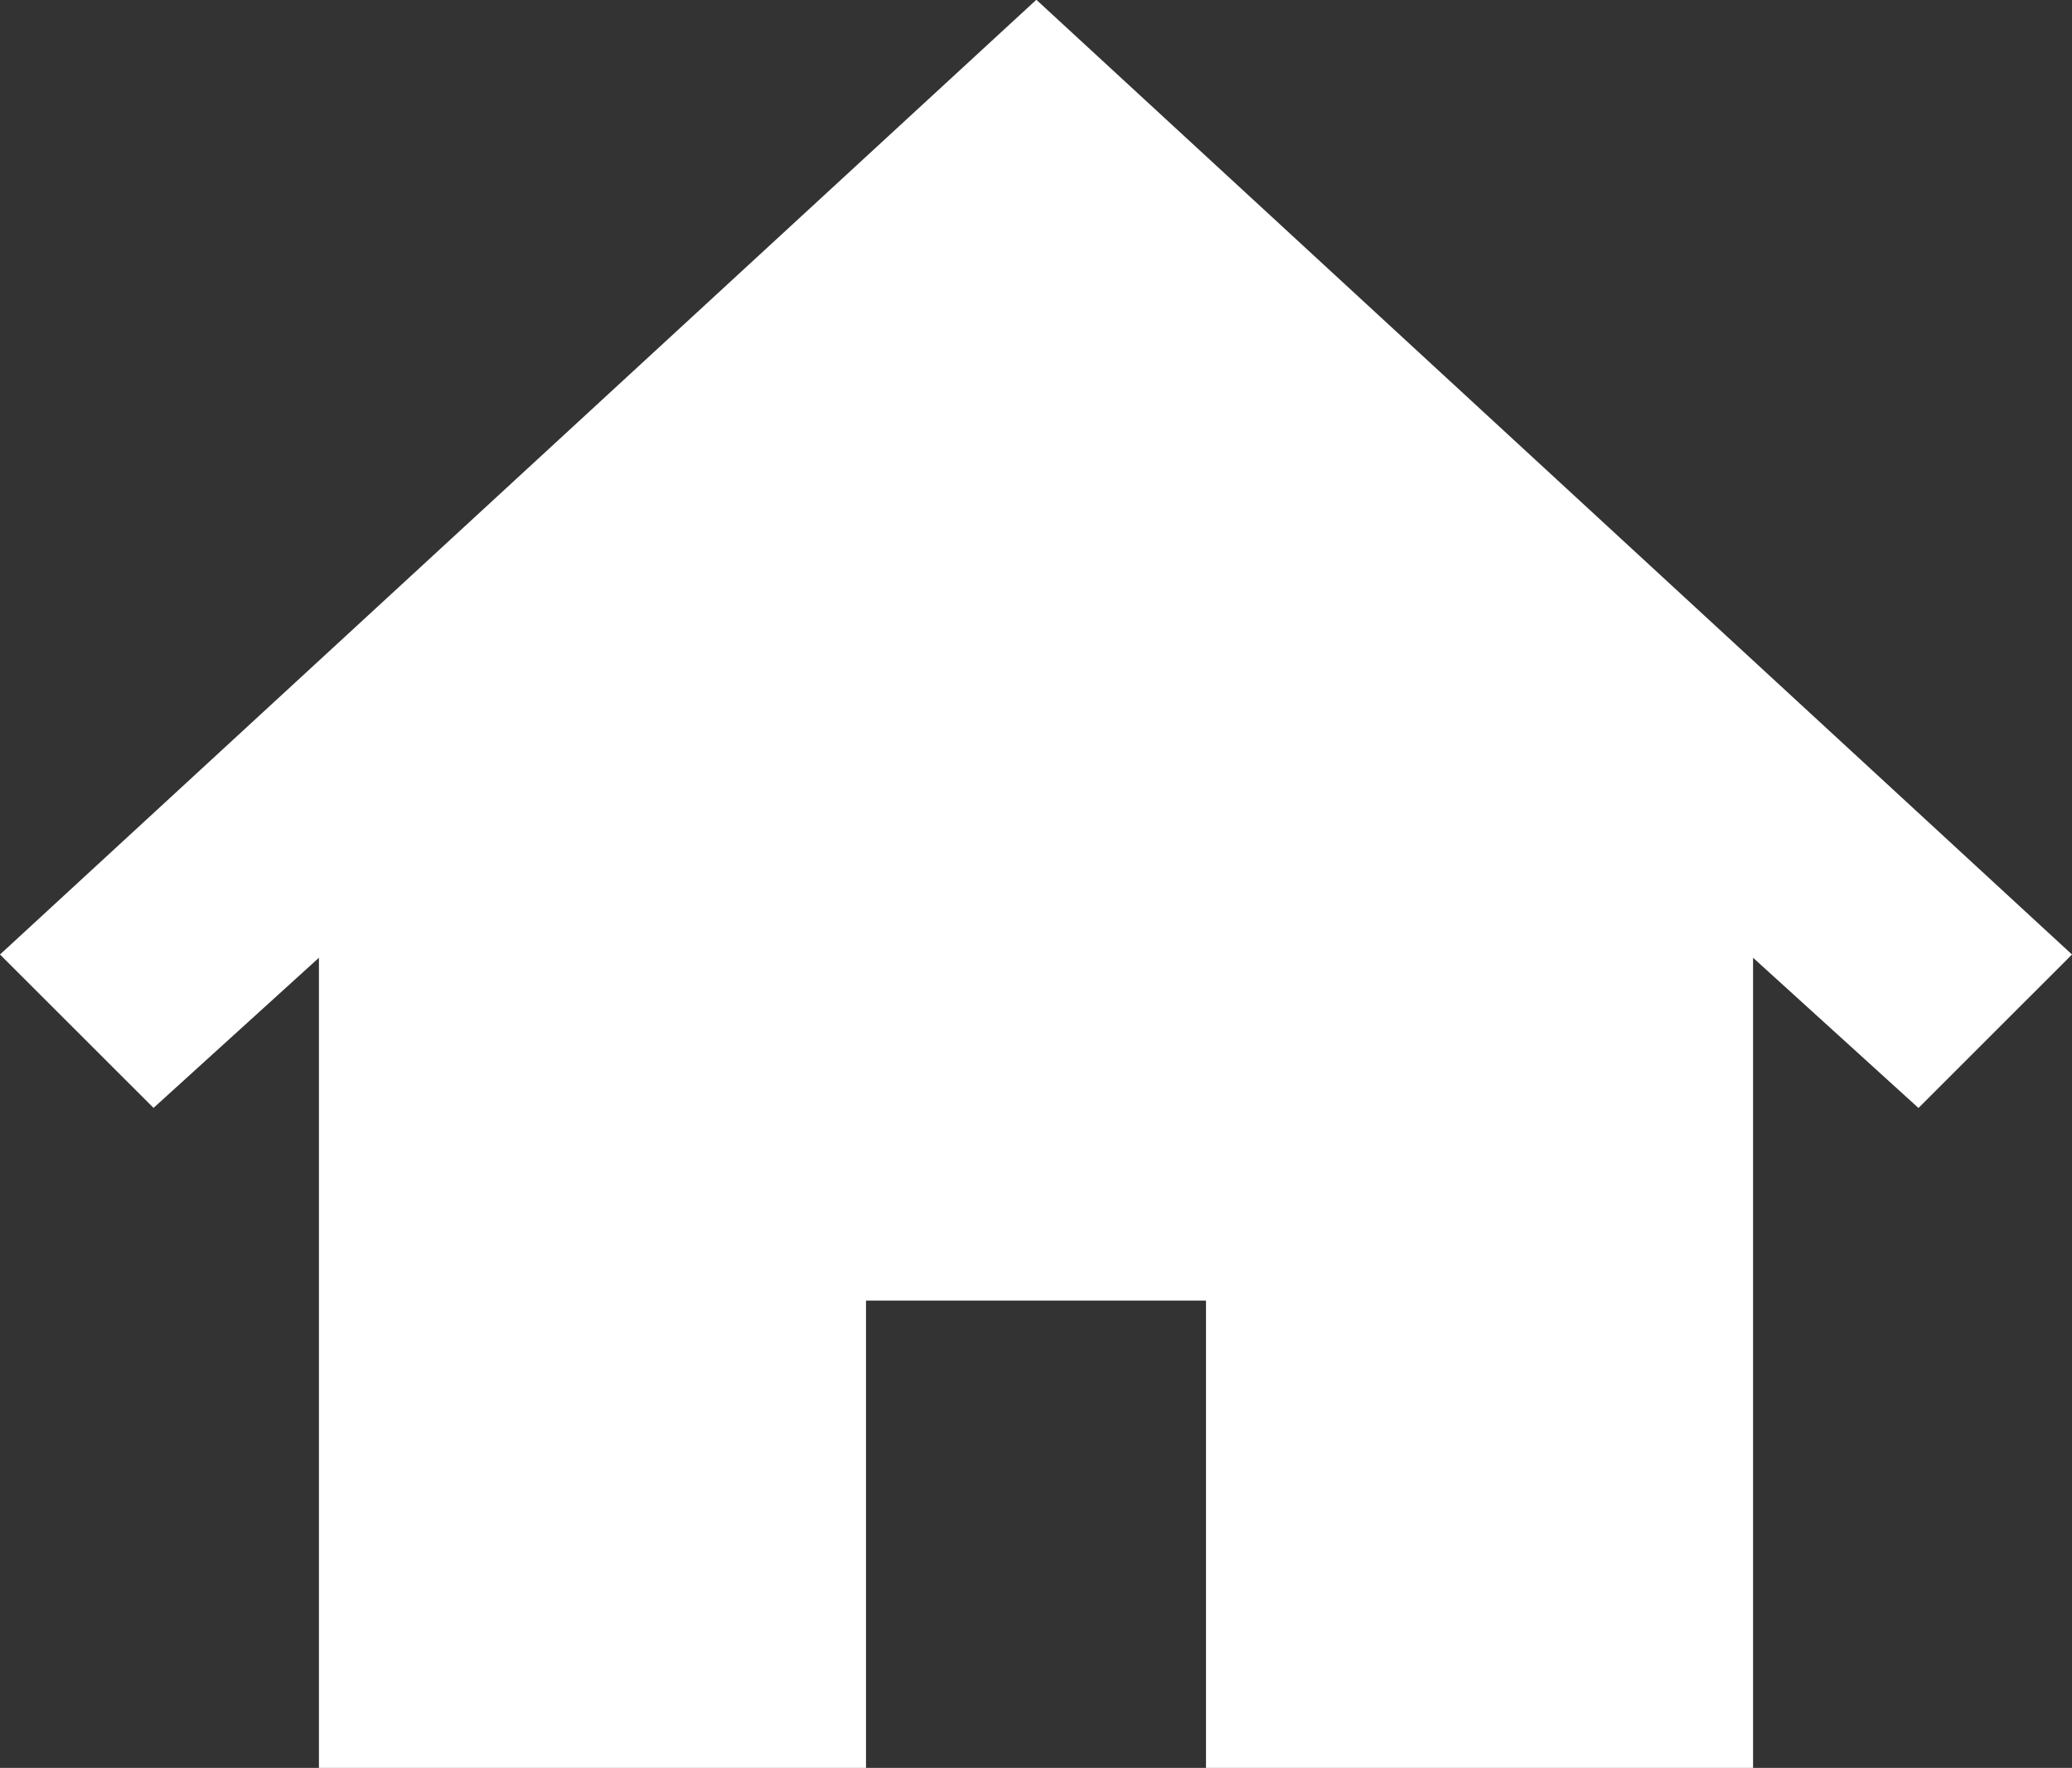 <svg xmlns="http://www.w3.org/2000/svg" width="26.857" height="22.913" viewBox="0 0 26.857 22.913">
  <rect x="0" y="0" width="26.857" height="22.913" fill="#333333" stroke="none"/>
  <path id="パス_137" data-name="パス 137" d="M368.19,742.2l-13.424-12.374L341.333,742.2l1.99,1.988,2.144-1.946v10.5h7.091v-6.056h4.407v6.056h7.091v-10.5l2.144,1.947Z" transform="translate(-341.333 -729.829)" fill="#fff"/>
</svg>
